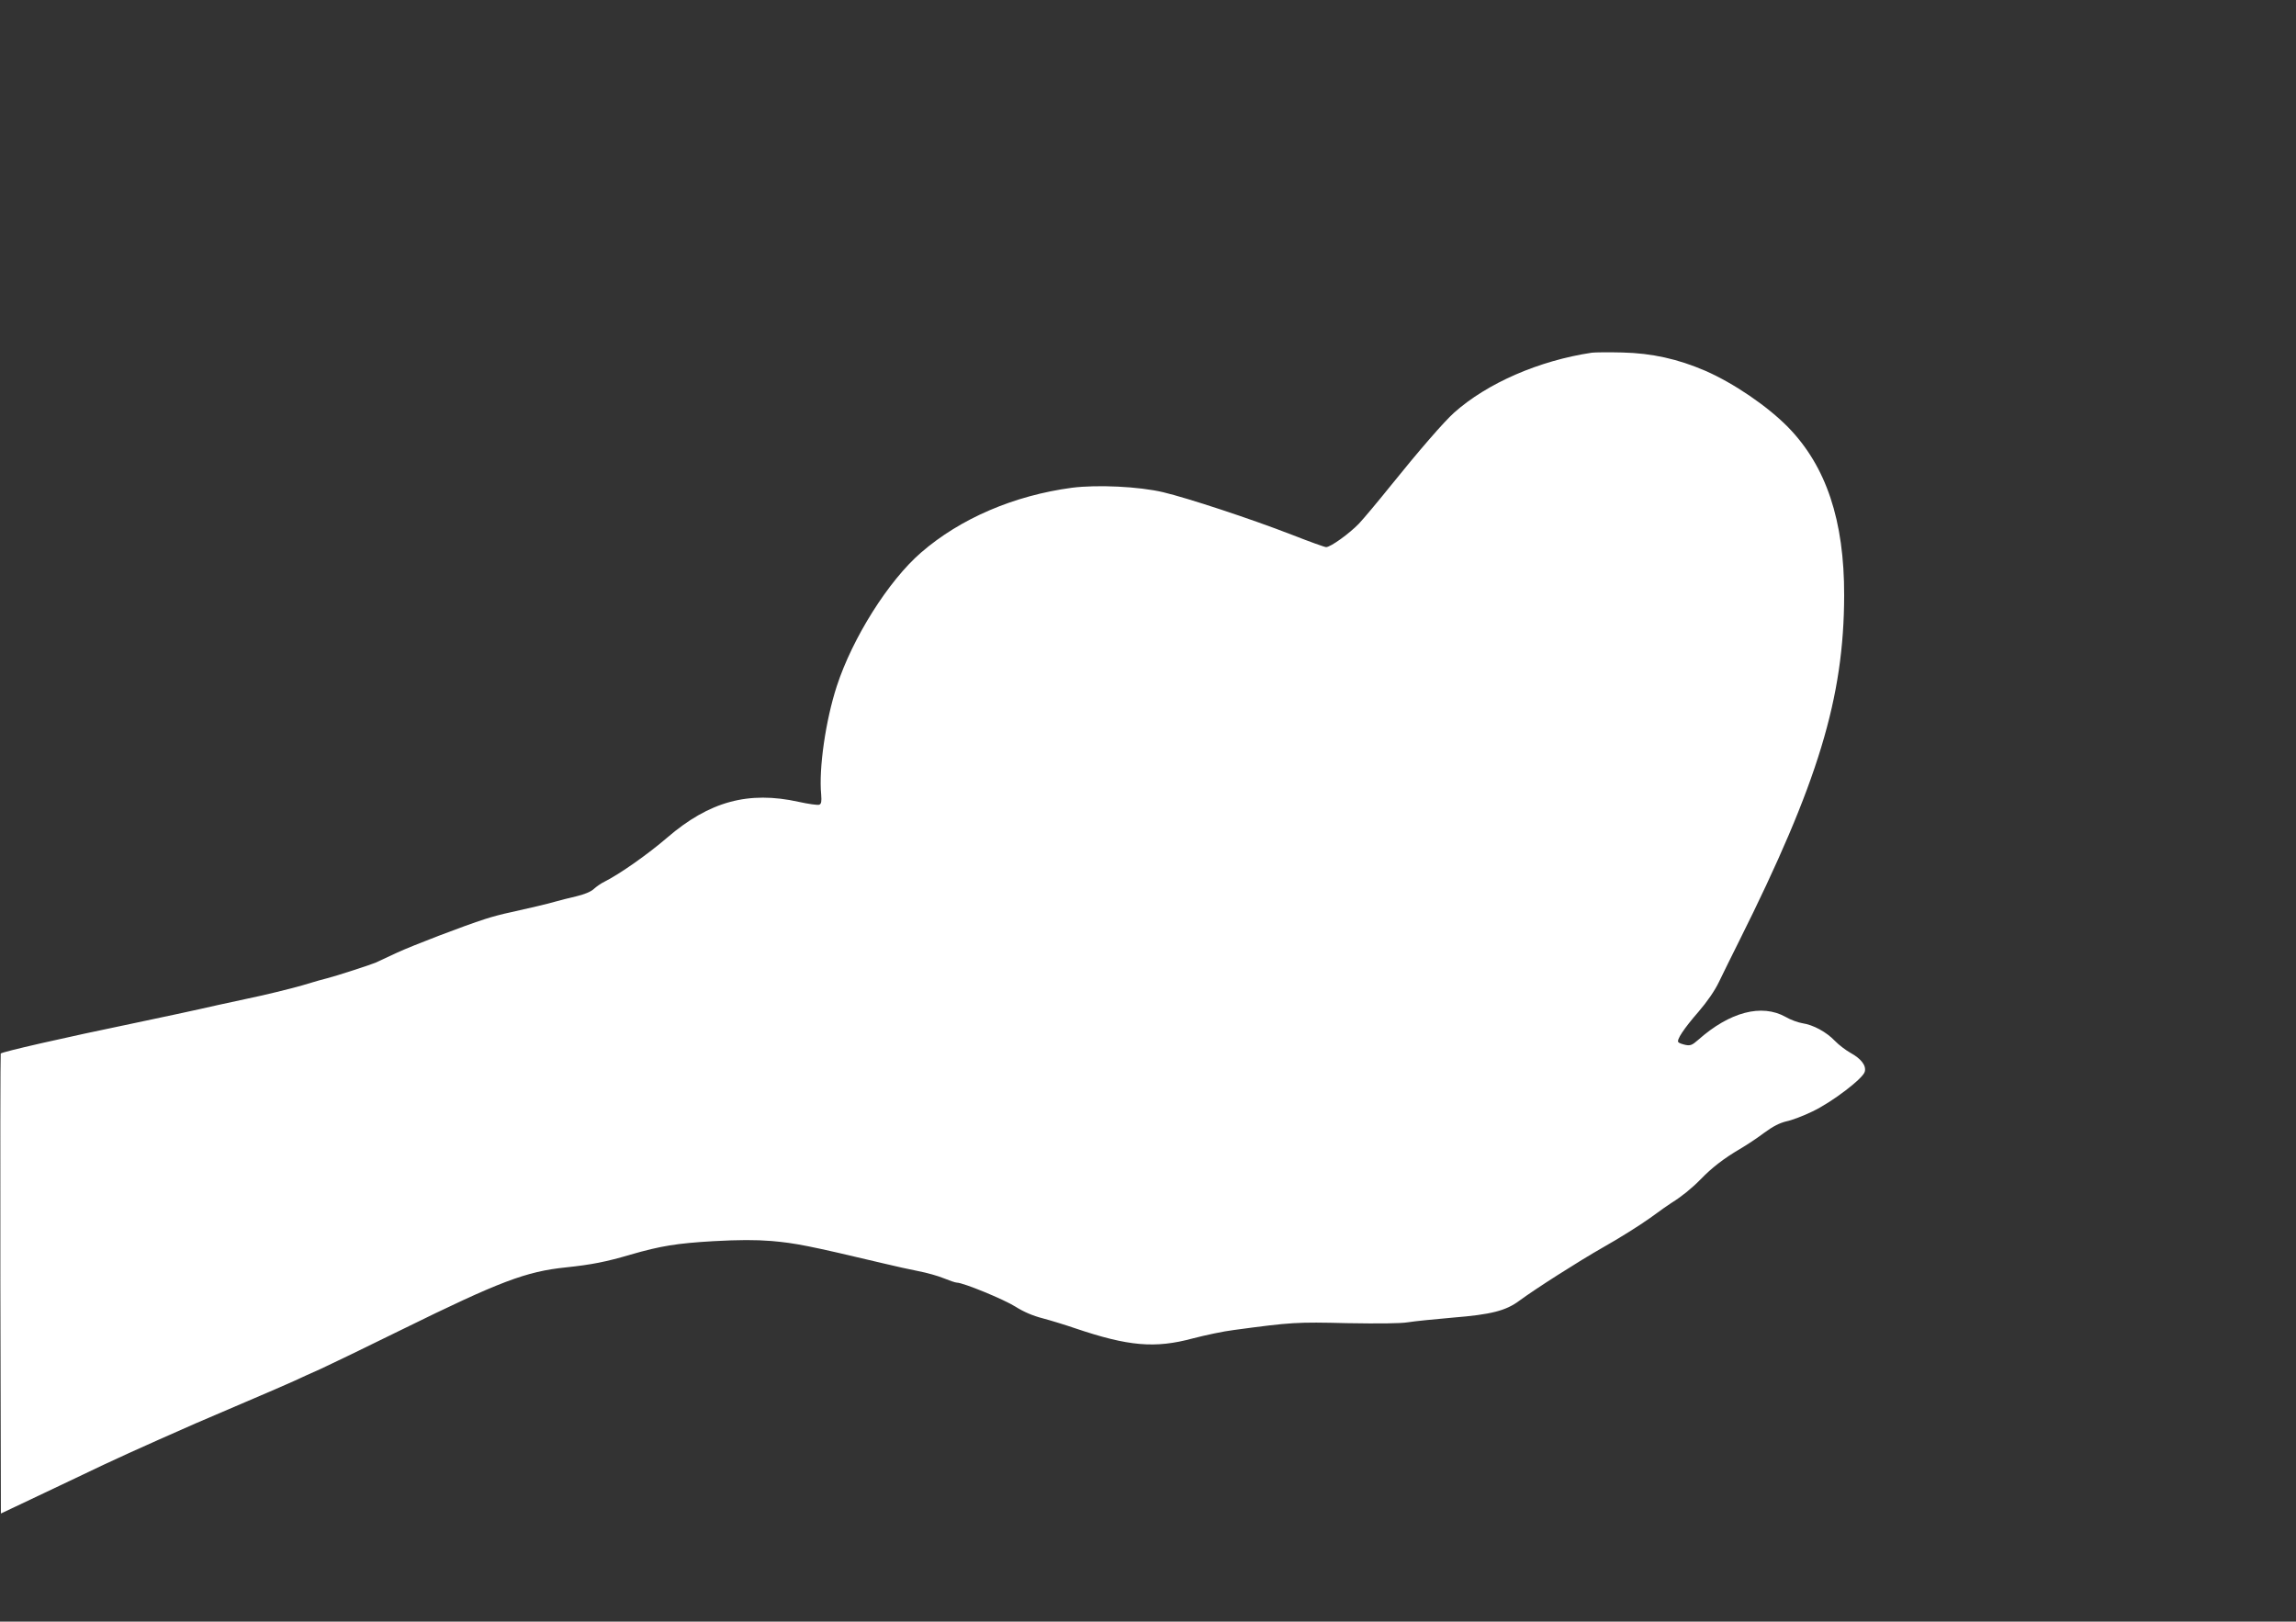 <?xml version="1.0" standalone="no"?>
<!DOCTYPE svg PUBLIC "-//W3C//DTD SVG 20010904//EN"
 "http://www.w3.org/TR/2001/REC-SVG-20010904/DTD/svg10.dtd">
<svg version="1.0" xmlns="http://www.w3.org/2000/svg"
 width="1280pt" height="904pt" viewBox="0 0 1280 904"
 preserveAspectRatio="xMidYMid meet">
<rect x="0" y="0" width="1280" height="904" fill="#333333" stroke="none"/>
<g transform="translate(0,904) scale(0.1,-0.1)"
fill="#ffffff" stroke="none">
<path d="M8875 7074 c-295 -44 -584 -170 -768 -334 -57 -51 -195 -210 -360
-415 -66 -82 -143 -174 -171 -204 -53 -55 -158 -131 -183 -131 -8 0 -94 31
-191 69 -232 90 -579 204 -717 237 -135 32 -368 43 -509 25 -322 -43 -622
-171 -842 -362 -180 -156 -381 -474 -469 -744 -62 -190 -101 -459 -87 -604 3
-40 1 -52 -11 -57 -8 -3 -60 4 -114 16 -280 62 -498 3 -733 -199 -108 -93
-266 -204 -350 -246 -19 -9 -46 -28 -60 -41 -16 -15 -53 -30 -95 -40 -39 -9
-90 -22 -115 -29 -56 -16 -151 -38 -255 -61 -44 -9 -107 -26 -140 -37 -122
-39 -403 -147 -490 -187 -49 -23 -103 -48 -120 -56 -28 -12 -225 -76 -270 -87
-11 -2 -74 -20 -140 -40 -66 -19 -208 -54 -315 -76 -107 -23 -222 -48 -255
-56 -33 -8 -190 -41 -350 -75 -420 -87 -751 -163 -761 -173 -2 -2 -3 -580 -2
-1284 l3 -1280 85 40 c47 22 197 94 335 159 218 105 345 162 665 303 41 18
167 72 280 120 113 48 233 100 268 116 34 16 102 47 150 68 48 22 251 120 452
219 547 269 692 324 916 347 141 15 220 30 359 71 170 49 258 63 461 75 145 8
235 8 325 1 135 -12 203 -25 629 -126 58 -14 143 -33 190 -42 47 -9 111 -27
142 -40 32 -13 64 -24 72 -24 36 0 264 -94 327 -134 46 -29 97 -51 152 -65 45
-12 127 -37 182 -56 296 -100 444 -113 655 -56 69 18 172 40 230 47 319 43
350 45 630 38 177 -3 298 -2 340 5 36 6 148 17 250 26 212 17 295 38 370 94
88 65 329 219 466 297 89 50 207 124 264 165 56 41 110 79 119 84 55 34 113
81 161 130 63 65 127 115 220 170 36 21 97 61 135 90 49 36 86 55 124 64 30 6
96 31 145 55 108 51 283 184 292 222 9 34 -20 72 -80 105 -25 14 -65 44 -87
67 -47 49 -120 89 -181 98 -24 4 -66 19 -93 35 -134 75 -312 28 -488 -128 -33
-29 -43 -33 -70 -28 -18 4 -36 10 -40 15 -13 11 31 77 113 171 47 55 89 115
113 165 21 44 72 147 113 229 440 881 584 1355 585 1926 1 417 -100 720 -313
938 -115 117 -303 245 -461 314 -153 66 -298 98 -462 102 -77 2 -153 1 -170
-1z"/>
</g>
</svg>
